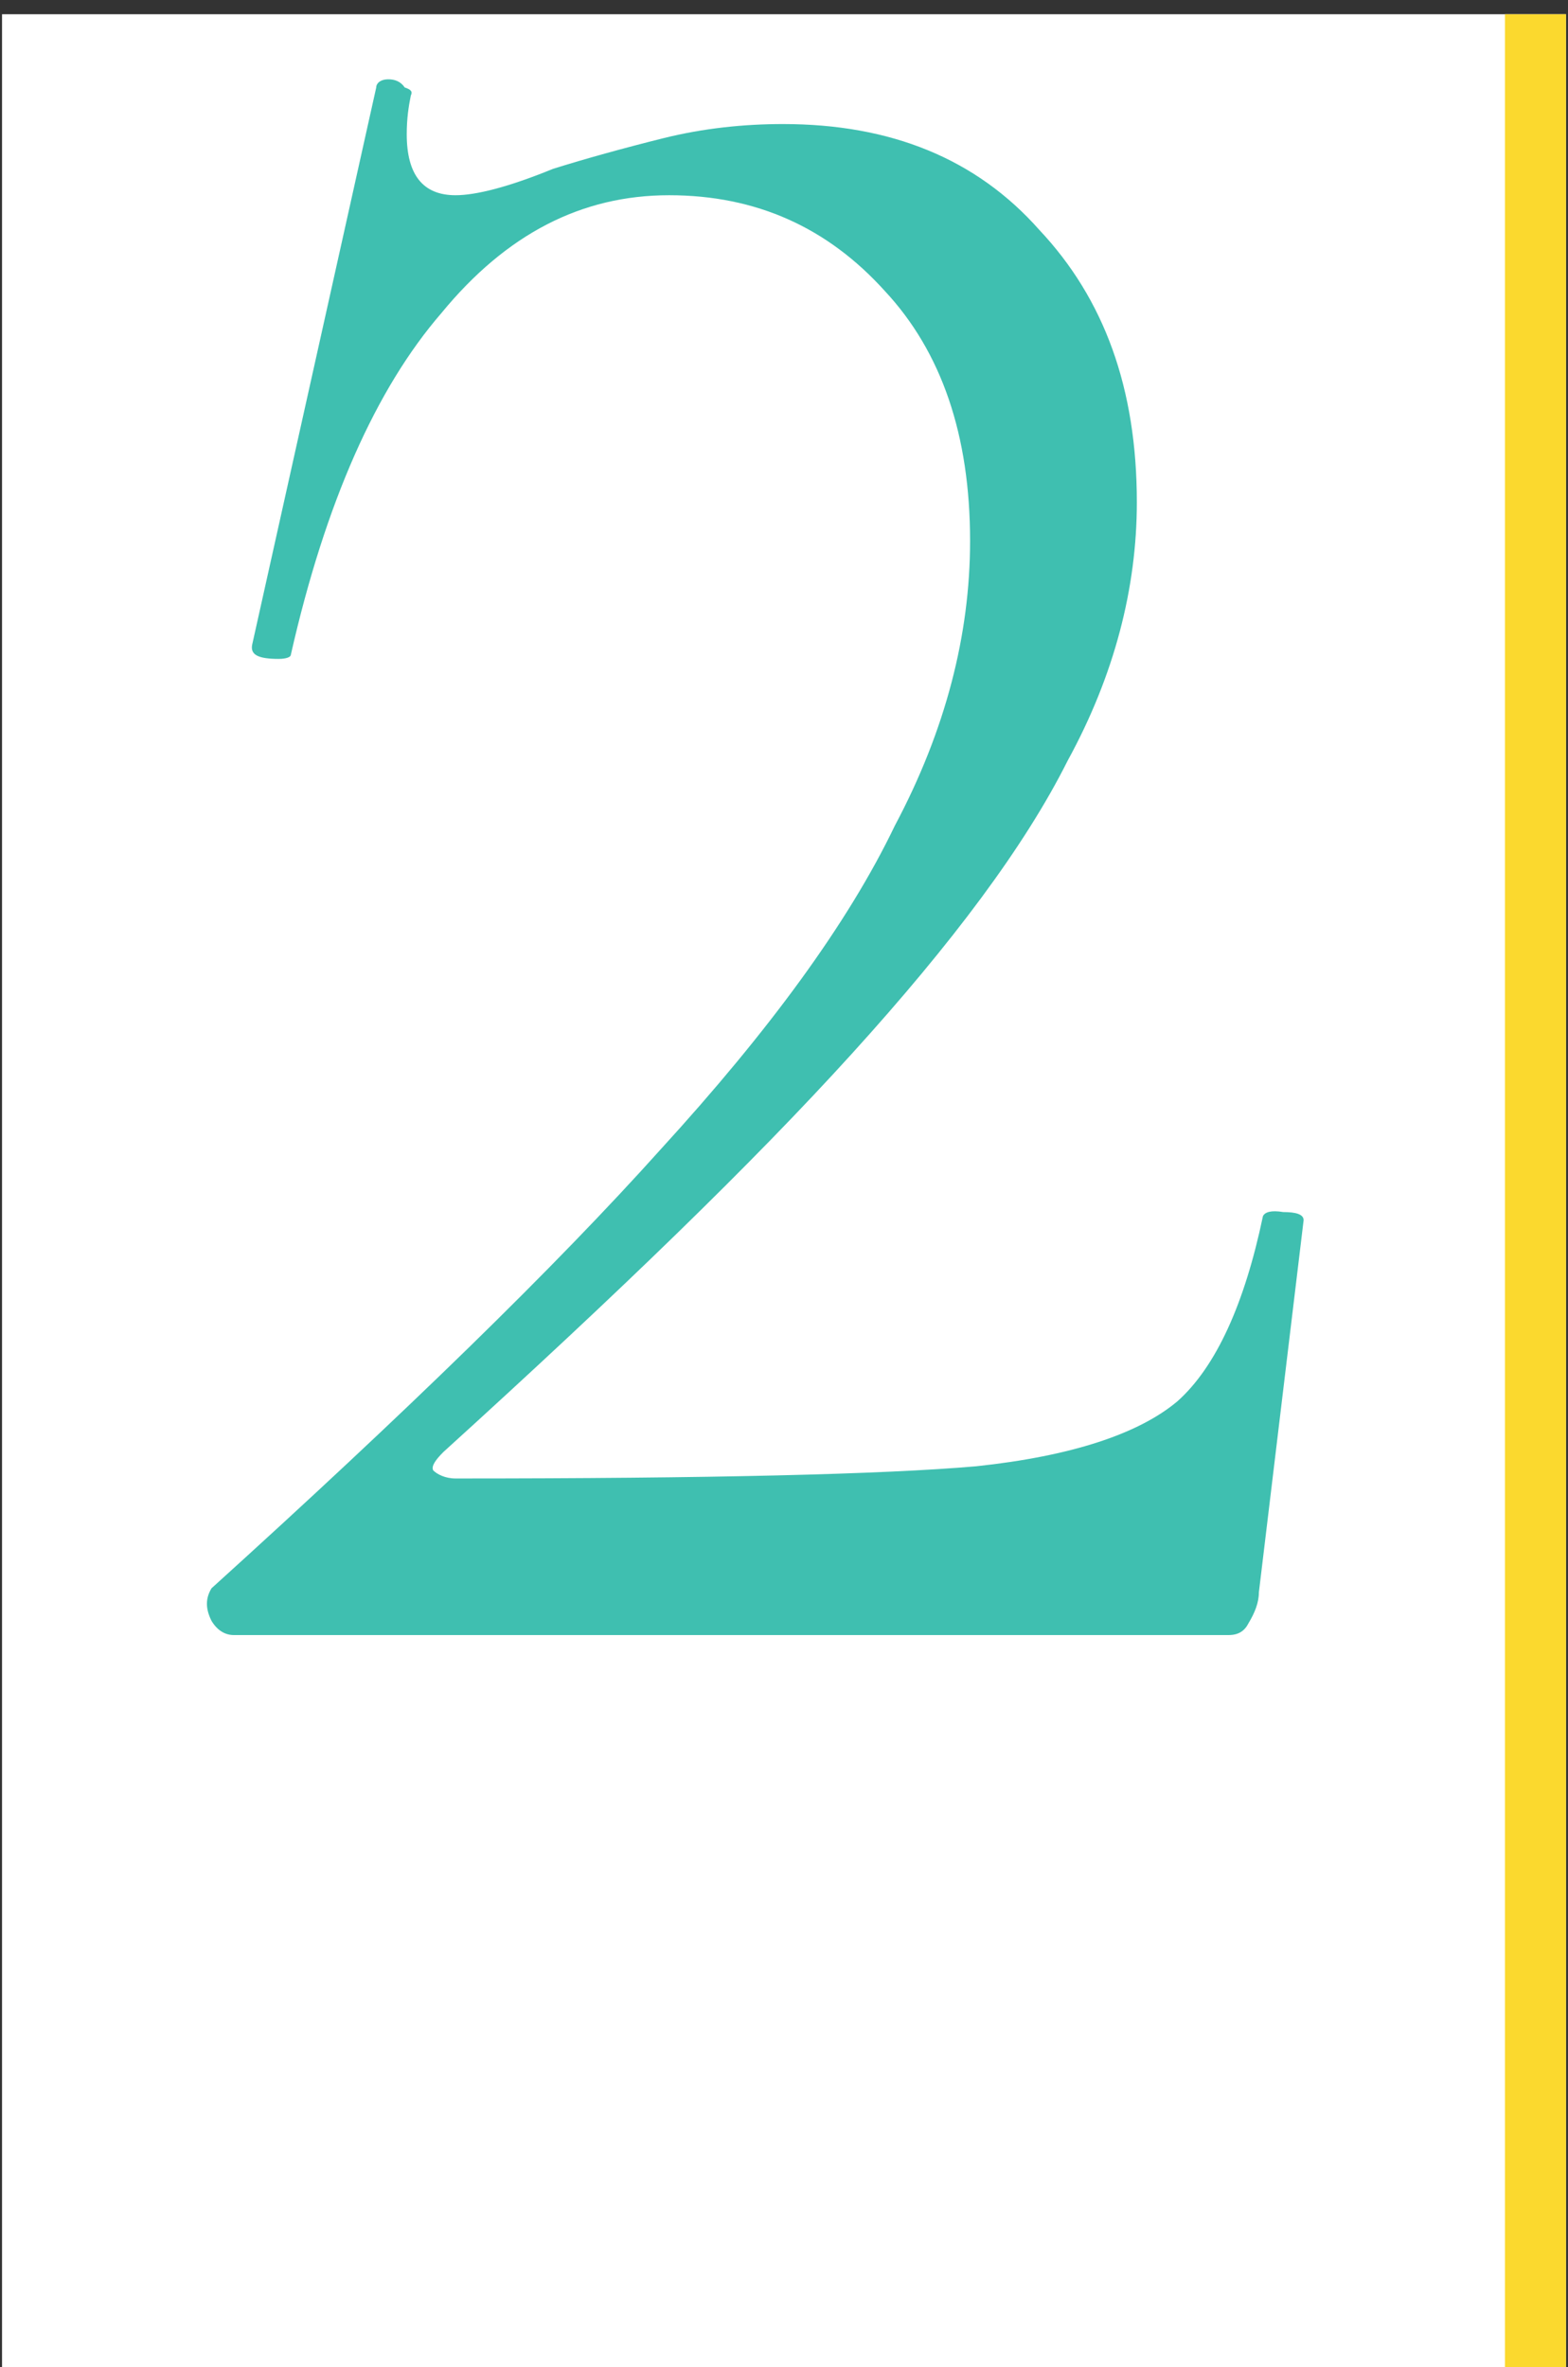 <?xml version="1.0" encoding="utf-8"?>
<!-- Generator: Adobe Illustrator 26.3.1, SVG Export Plug-In . SVG Version: 6.00 Build 0)  -->
<svg version="1.1" id="Layer_1" xmlns="http://www.w3.org/2000/svg" xmlns:xlink="http://www.w3.org/1999/xlink" x="0px" y="0px"
	 viewBox="0 0 77.1 116.4" style="enable-background:new 0 0 77.1 116.4;" xml:space="preserve">
<rect x="0" y="0" width="77.1" height="116.4" fill="#333333" stroke="none"/>
<style type="text/css">
	.st0{fill:#FFFFFF;}
	.st1{fill:#FBD92E;}
	.st2{fill:#3FBFB0;}
</style>
<rect x="0.1" y="0.7" class="st0" width="76.9" height="115.7"/>
<rect x="74" y="0.7" class="st1" width="3" height="115.7"/>
<path class="st2" d="M10.4,78.1c9.5-8.6,16.9-15.8,22.1-21.6c5.3-5.8,9.2-11.1,11.5-15.9c2.5-4.7,3.7-9.4,3.7-14
	c0-5.2-1.4-9.3-4.2-12.3c-2.8-3.1-6.3-4.7-10.6-4.7s-8,1.9-11.2,5.8c-3.2,3.7-5.7,9.3-7.4,16.8c0,0.1-0.2,0.2-0.6,0.2
	c-1,0-1.4-0.2-1.3-0.7l6.1-27.4c0-0.2,0.2-0.4,0.6-0.4c0.3,0,0.6,0.1,0.8,0.4c0.3,0.1,0.4,0.2,0.3,0.4c-0.1,0.5-0.2,1.1-0.2,1.9
	c0,2,0.8,3,2.4,3c1,0,2.6-0.4,4.8-1.3c1.6-0.5,3.4-1,5.4-1.5c2-0.5,4-0.7,5.9-0.7c5.3,0,9.5,1.7,12.6,5.2c3.2,3.4,4.8,7.8,4.8,13.4
	c0,4.2-1.1,8.5-3.4,12.7c-2.1,4.2-5.7,9-10.6,14.4S30.5,63.5,21.8,71.4c-0.4,0.4-0.6,0.7-0.5,0.9c0.2,0.2,0.6,0.4,1.1,0.4
	c12.5,0,21-0.2,25.6-0.6c4.7-0.5,8-1.6,9.9-3.2c1.9-1.7,3.3-4.8,4.2-9.1c0.1-0.2,0.4-0.3,1-0.2c0.6,0,1,0.1,1,0.4l-2.2,18.3
	c0,0.5-0.2,1-0.5,1.5c-0.2,0.4-0.5,0.6-1,0.6H11.5c-0.4,0-0.8-0.2-1.1-0.7C10.1,79.1,10.1,78.6,10.4,78.1z"/>
</svg>
